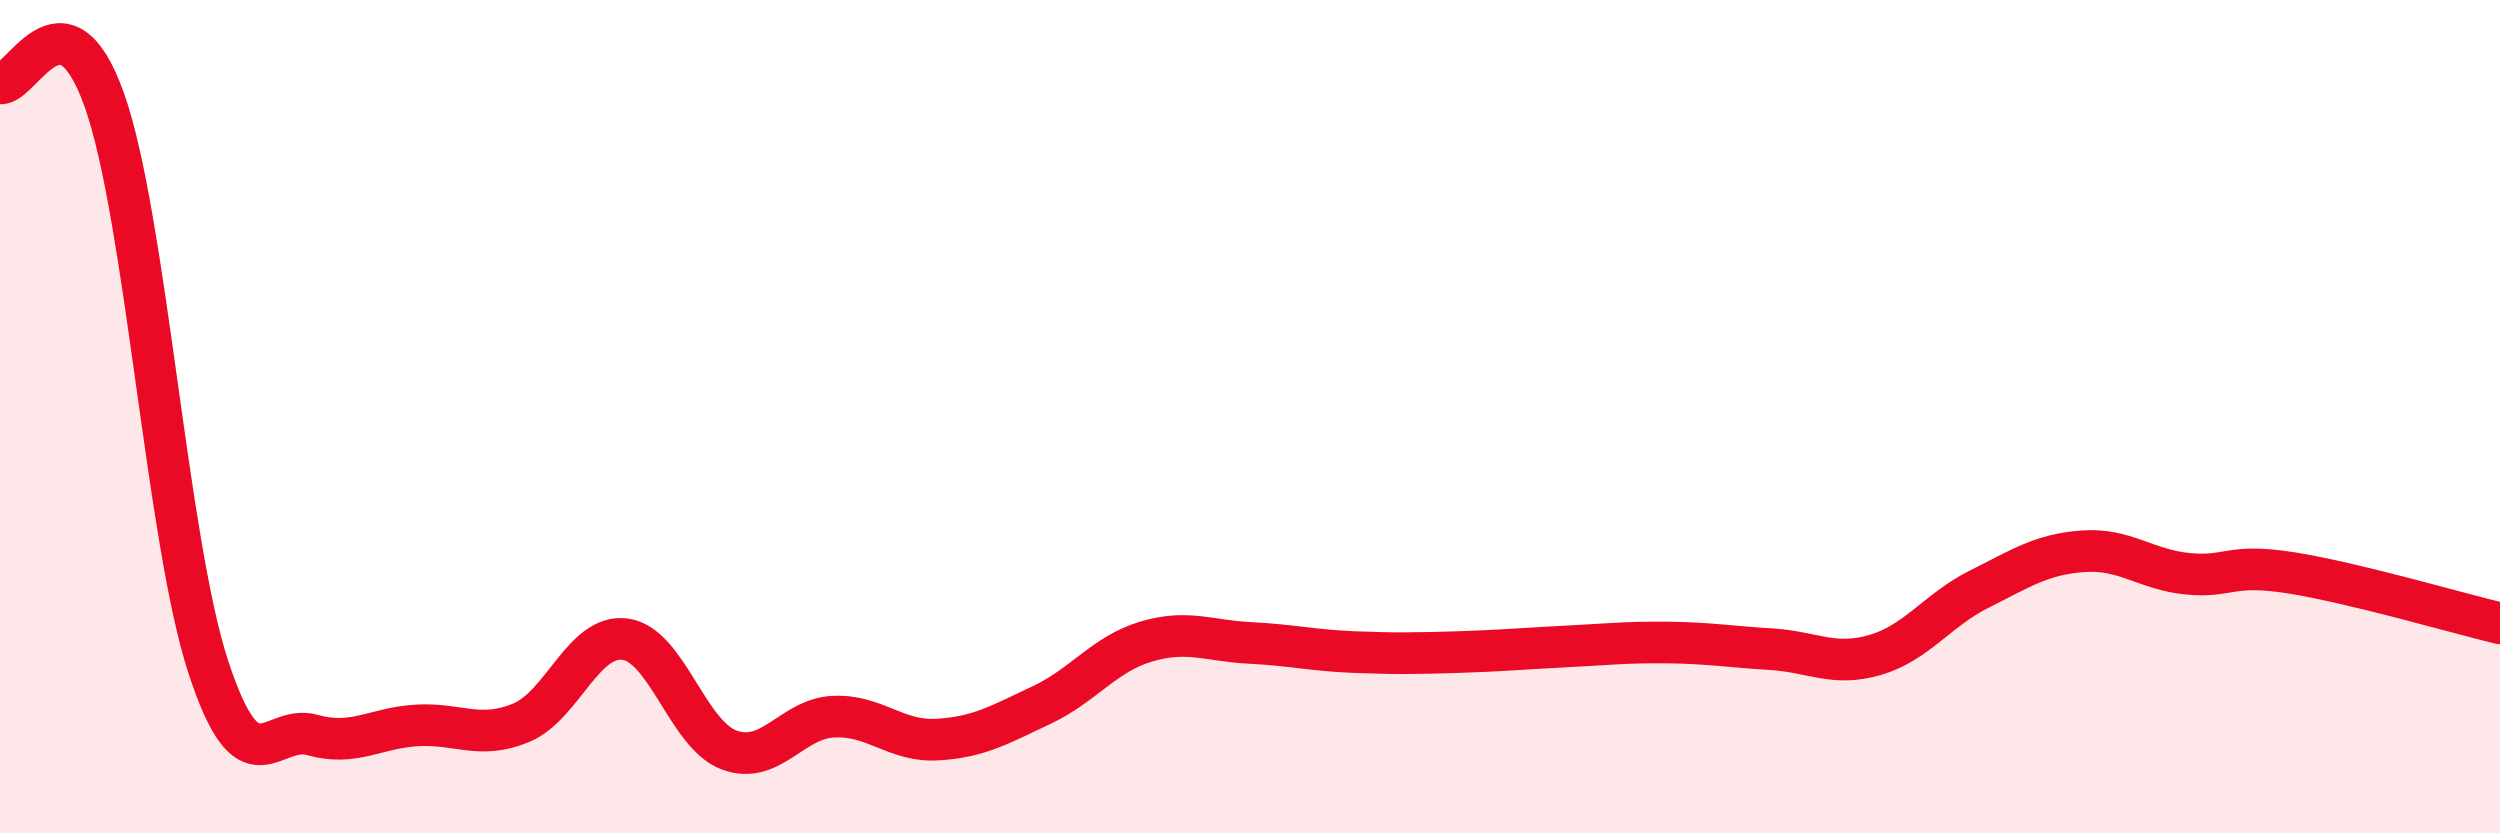
    <svg width="60" height="20" viewBox="0 0 60 20" xmlns="http://www.w3.org/2000/svg">
      <path
        d="M 0,2 C 0.5,2.08 1.5,-0.41 2.5,2.39 C 3.5,5.19 4,12.96 5,16.01 C 6,19.06 6.5,17.36 7.5,17.64 C 8.5,17.92 9,17.47 10,17.41 C 11,17.35 11.5,17.76 12.5,17.35 C 13.5,16.94 14,15.21 15,15.34 C 16,15.47 16.5,17.63 17.5,18 C 18.5,18.37 19,17.25 20,17.2 C 21,17.15 21.5,17.81 22.5,17.75 C 23.5,17.69 24,17.39 25,16.92 C 26,16.45 26.5,15.7 27.5,15.4 C 28.5,15.1 29,15.38 30,15.43 C 31,15.48 31.5,15.61 32.5,15.65 C 33.5,15.69 34,15.68 35,15.65 C 36,15.62 36.5,15.57 37.5,15.52 C 38.5,15.47 39,15.41 40,15.42 C 41,15.43 41.5,15.52 42.5,15.58 C 43.5,15.64 44,16.01 45,15.72 C 46,15.43 46.5,14.64 47.5,14.14 C 48.5,13.64 49,13.3 50,13.23 C 51,13.16 51.5,13.67 52.5,13.77 C 53.5,13.87 53.5,13.51 55,13.75 C 56.5,13.99 59,14.72 60,14.96L60 20L0 20Z"
        fill="#EB0A25"
        opacity="0.1"
        stroke-linecap="round"
        stroke-linejoin="round"
      />
      <path
        d="M 0,2 C 0.5,2.08 1.5,-0.41 2.5,2.39 C 3.5,5.19 4,12.96 5,16.01 C 6,19.06 6.5,17.36 7.5,17.64 C 8.5,17.92 9,17.47 10,17.41 C 11,17.35 11.5,17.76 12.5,17.35 C 13.5,16.94 14,15.21 15,15.34 C 16,15.47 16.5,17.63 17.5,18 C 18.5,18.37 19,17.25 20,17.2 C 21,17.15 21.5,17.81 22.5,17.75 C 23.5,17.69 24,17.39 25,16.92 C 26,16.45 26.5,15.7 27.5,15.4 C 28.5,15.1 29,15.38 30,15.43 C 31,15.48 31.5,15.61 32.5,15.65 C 33.5,15.69 34,15.68 35,15.65 C 36,15.62 36.5,15.57 37.5,15.52 C 38.5,15.47 39,15.41 40,15.42 C 41,15.43 41.5,15.52 42.5,15.58 C 43.5,15.64 44,16.01 45,15.72 C 46,15.43 46.5,14.64 47.5,14.14 C 48.5,13.64 49,13.3 50,13.23 C 51,13.16 51.5,13.67 52.5,13.77 C 53.5,13.87 53.5,13.51 55,13.75 C 56.5,13.99 59,14.72 60,14.96"
        stroke="#EB0A25"
        stroke-width="1"
        fill="none"
        stroke-linecap="round"
        stroke-linejoin="round"
      />
    </svg>
  